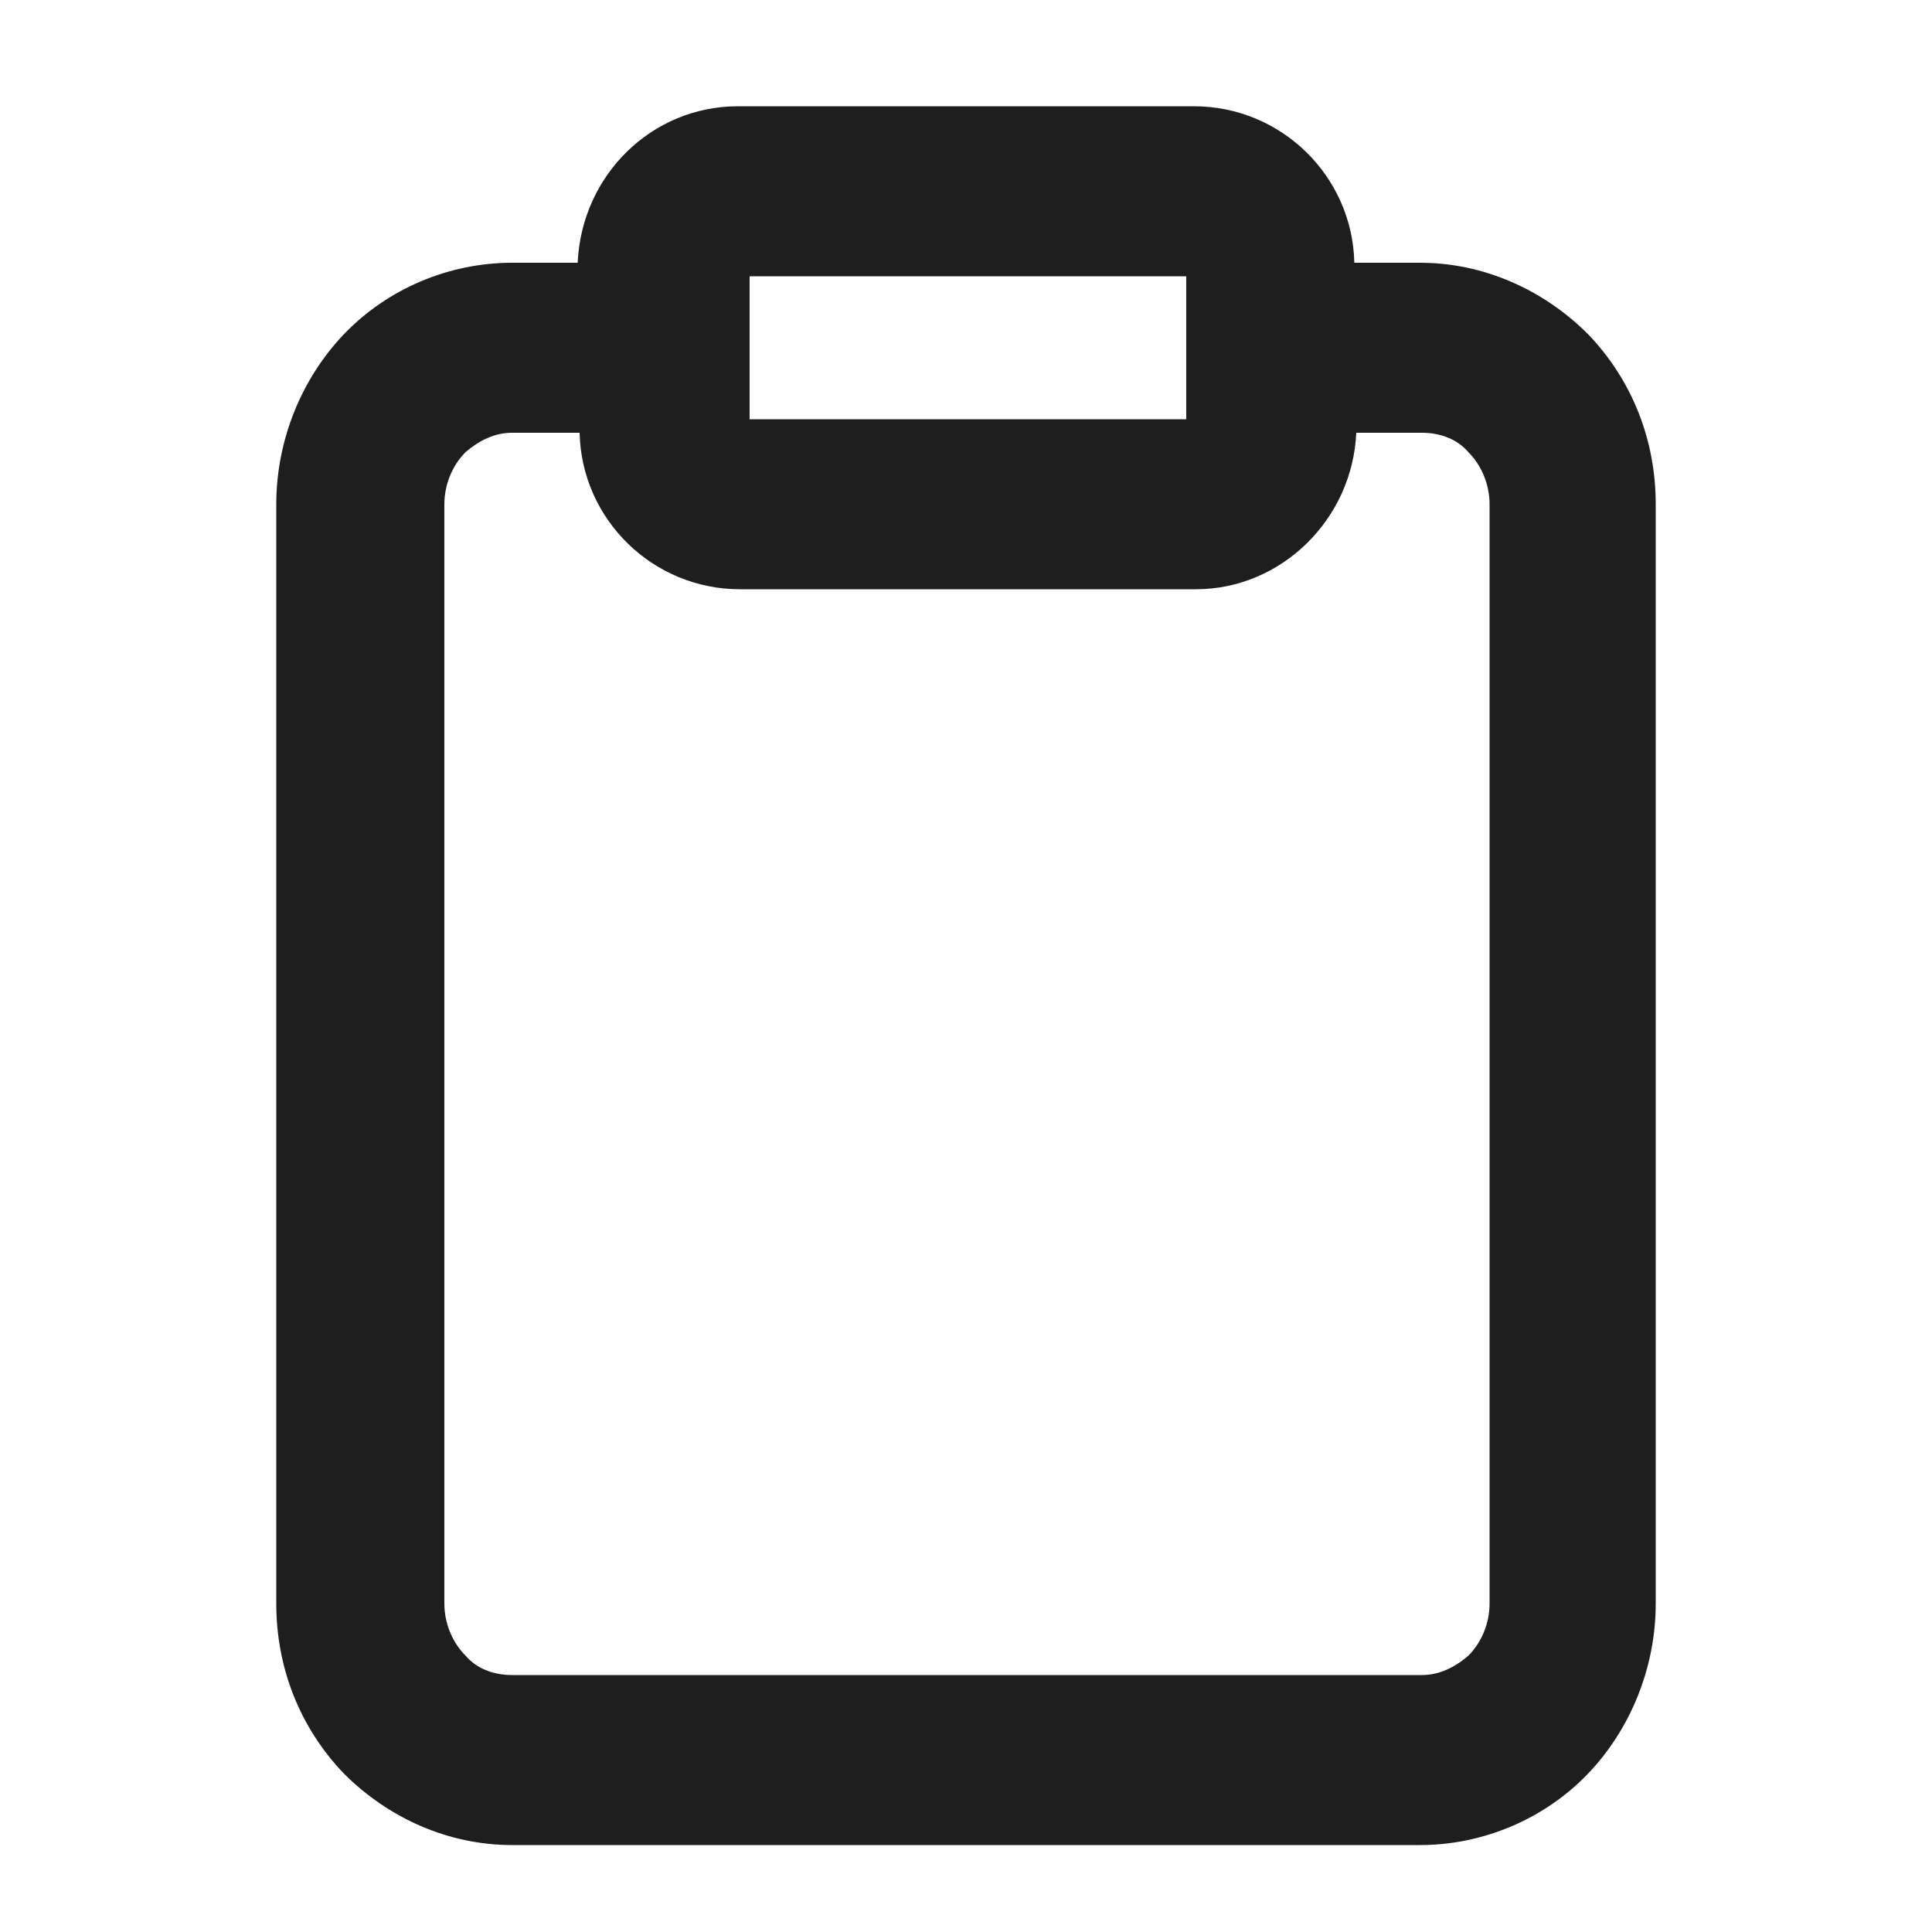 <?xml version="1.0" encoding="UTF-8"?>
<svg id="Layer_1" xmlns="http://www.w3.org/2000/svg" version="1.1" viewBox="0 0 100 100" width="100" height="100">
  <!-- Generator: Adobe Illustrator 29.3.0, SVG Export Plug-In . SVG Version: 2.1.0 Build 146)  -->
  <defs>
    <style>
      .st0 {
        fill: none;
      }

      .st1 {
        fill: #1e1e1e;
      }
    </style>
  </defs>
  <rect class="st0" width="100" height="100"/>
  <path class="st1" d="M73.6,95.5H26.5c-3.3,0-6.4-1.4-8.7-3.7-2.3-2.4-3.5-5.5-3.5-8.8V26.1c0-3.3,1.3-6.5,3.5-8.8,2.3-2.4,5.5-3.7,8.7-3.7h3.4c.2-4.5,3.8-8.1,8.3-8.1h23.6c4.5,0,8.2,3.6,8.3,8.1h3.4c3.3,0,6.4,1.4,8.7,3.7,2.3,2.4,3.5,5.5,3.5,8.8v56.9c0,3.3-1.3,6.5-3.5,8.8-2.3,2.4-5.5,3.7-8.7,3.7ZM26.5,22.4c-.9,0-1.7.4-2.4,1-.7.7-1.1,1.7-1.1,2.7v56.9c0,1,.4,2,1.1,2.7.6.7,1.5,1,2.4,1h47.1c.9,0,1.7-.4,2.4-1,.7-.7,1.1-1.7,1.1-2.7V26.1c0-1-.4-2-1.1-2.7-.6-.7-1.5-1-2.4-1h-3.4c-.2,4.5-3.9,8.1-8.3,8.1h-23.6c-4.5,0-8.2-3.6-8.3-8.1h-3.4ZM38.8,21.7h22.6v-7.4h-22.6v7.4ZM61.8,14.3h0,0Z"/>
</svg>